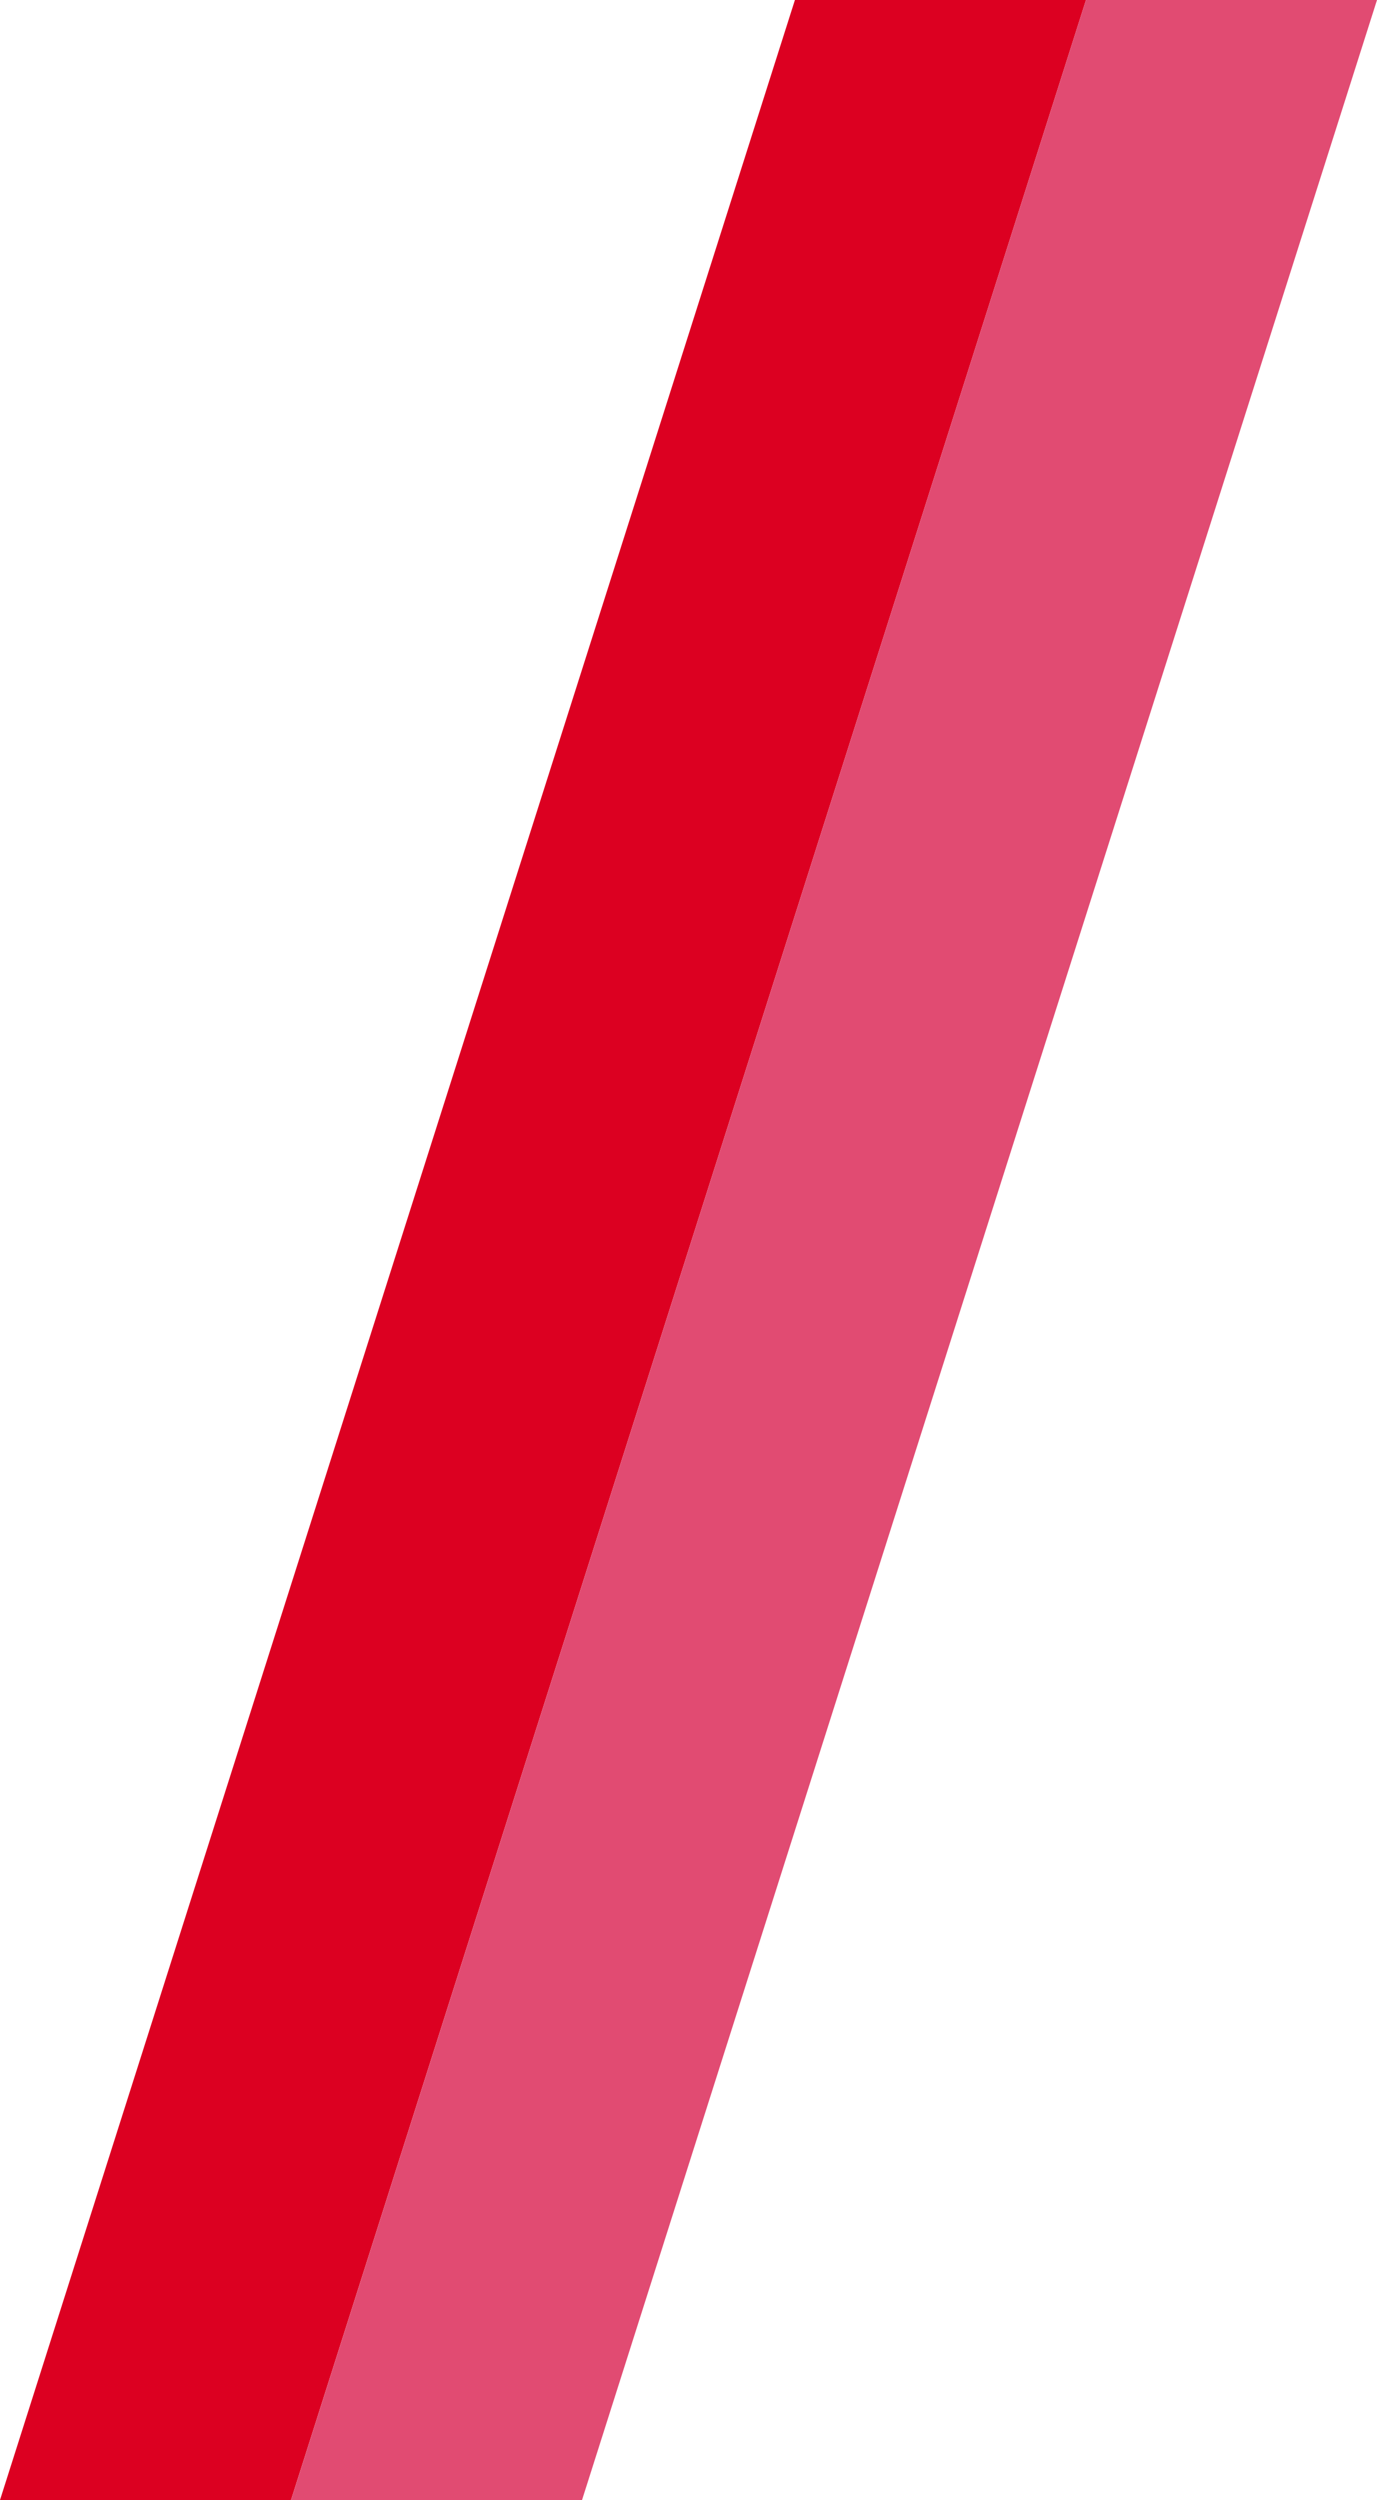 <?xml version="1.0" encoding="utf-8"?>
<!-- Generator: Adobe Illustrator 16.0.0, SVG Export Plug-In . SVG Version: 6.00 Build 0)  -->
<!DOCTYPE svg PUBLIC "-//W3C//DTD SVG 1.1//EN" "http://www.w3.org/Graphics/SVG/1.1/DTD/svg11.dtd">
<svg version="1.1" id="レイヤー_1" xmlns="http://www.w3.org/2000/svg" xmlns:xlink="http://www.w3.org/1999/xlink" x="0px"
	 y="0px" width="540px" height="980px" viewBox="0 0 540 980" enable-background="new 0 0 540 980" xml:space="preserve">
<g>
	<polygon fill="#DC0021" points="114.115,980 425.867,0 311.733,0 0,980 	"/>
	<polygon fill="#E14B72" points="228.249,980 540,0 425.867,0 114.133,980 	"/>
</g>
</svg>
